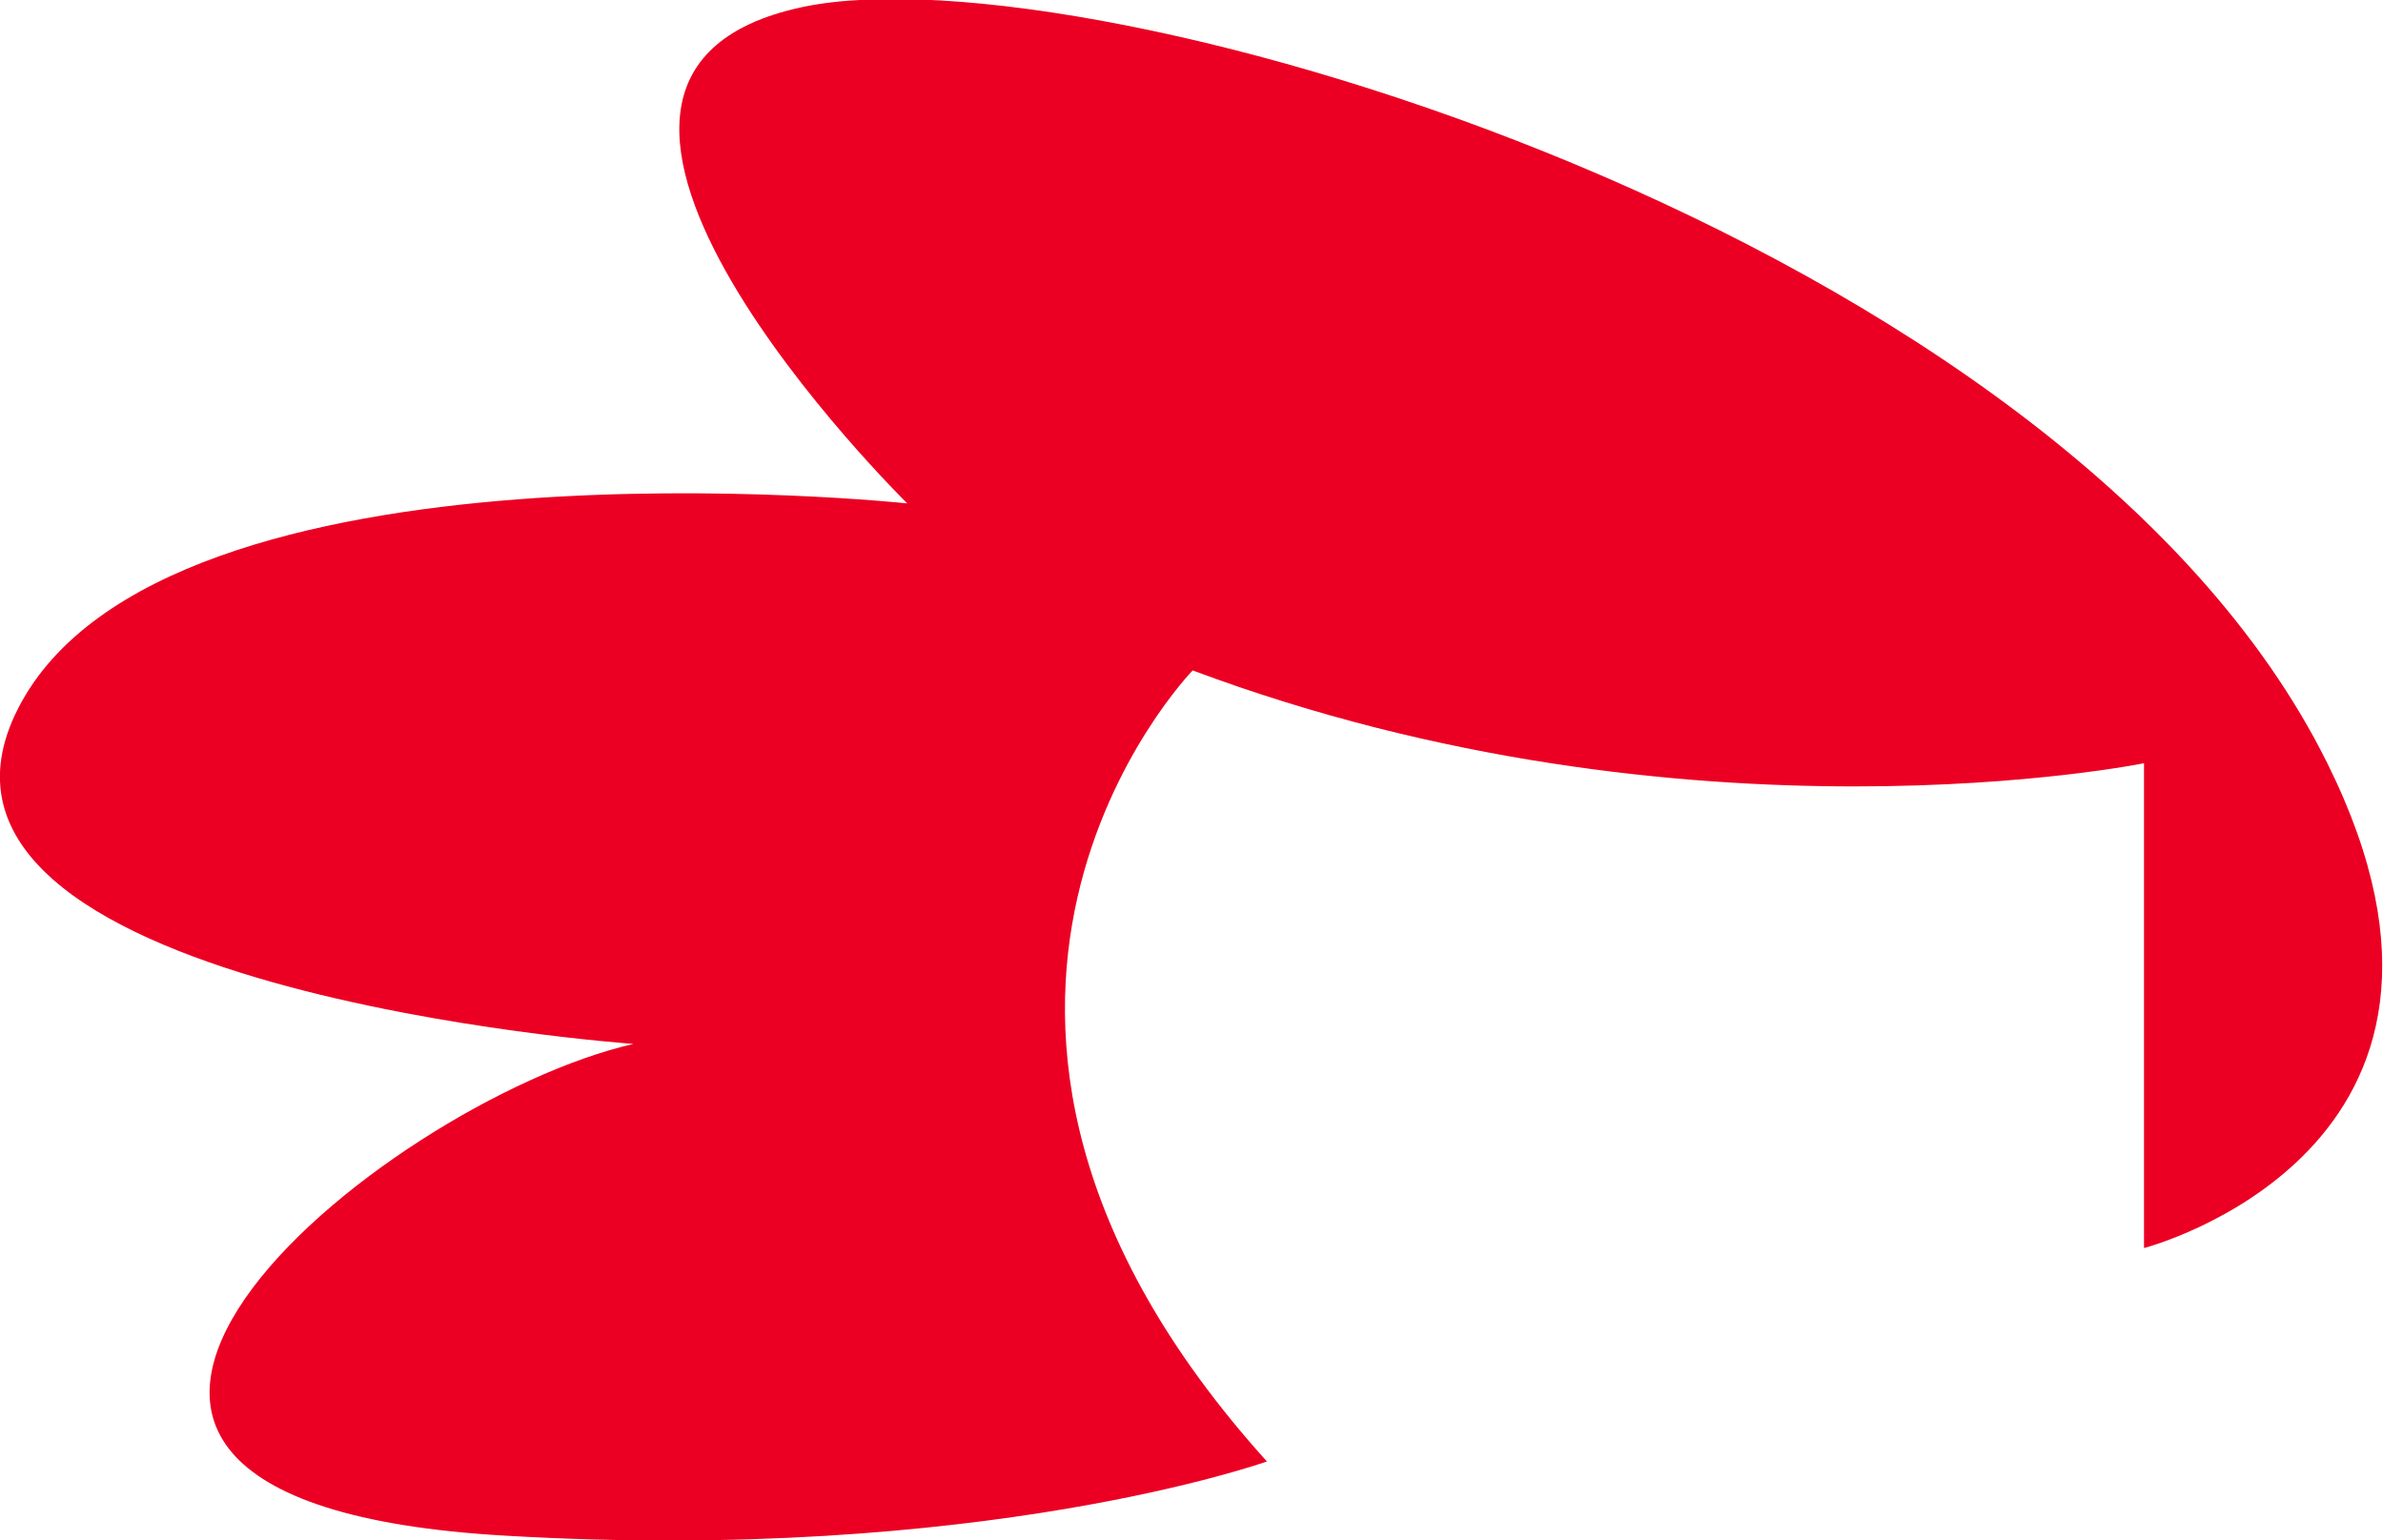 <?xml version="1.0" encoding="UTF-8"?>
<svg id="etym7v7xyqg1" xmlns="http://www.w3.org/2000/svg" version="1.1" viewBox="0 0 102.7 66.4">
  <defs>
    <style>
      .cls-1 {
        fill: #eb0023;
        stroke-width: 0px;
      }
    </style>
  </defs>
  <path class="cls-1" d="M51.4,28.9s-14.3,14.7,3.2,34.1c0,0-12.3,4.4-32.8,3.2-26.4-1.5-5.4-18.7,5.5-21.2,0,0-32.8-2.3-26.5-14.5,6.3-12.2,38.3-8.8,38.3-8.8,0,0-18.7-18.4-4.5-21.4,12.4-2.6,54.4,9.8,65.7,32.6,8.3,16.7-7.9,20.9-7.9,20.9v-20.9c0,0-19.6,4-41-4"/>
</svg>